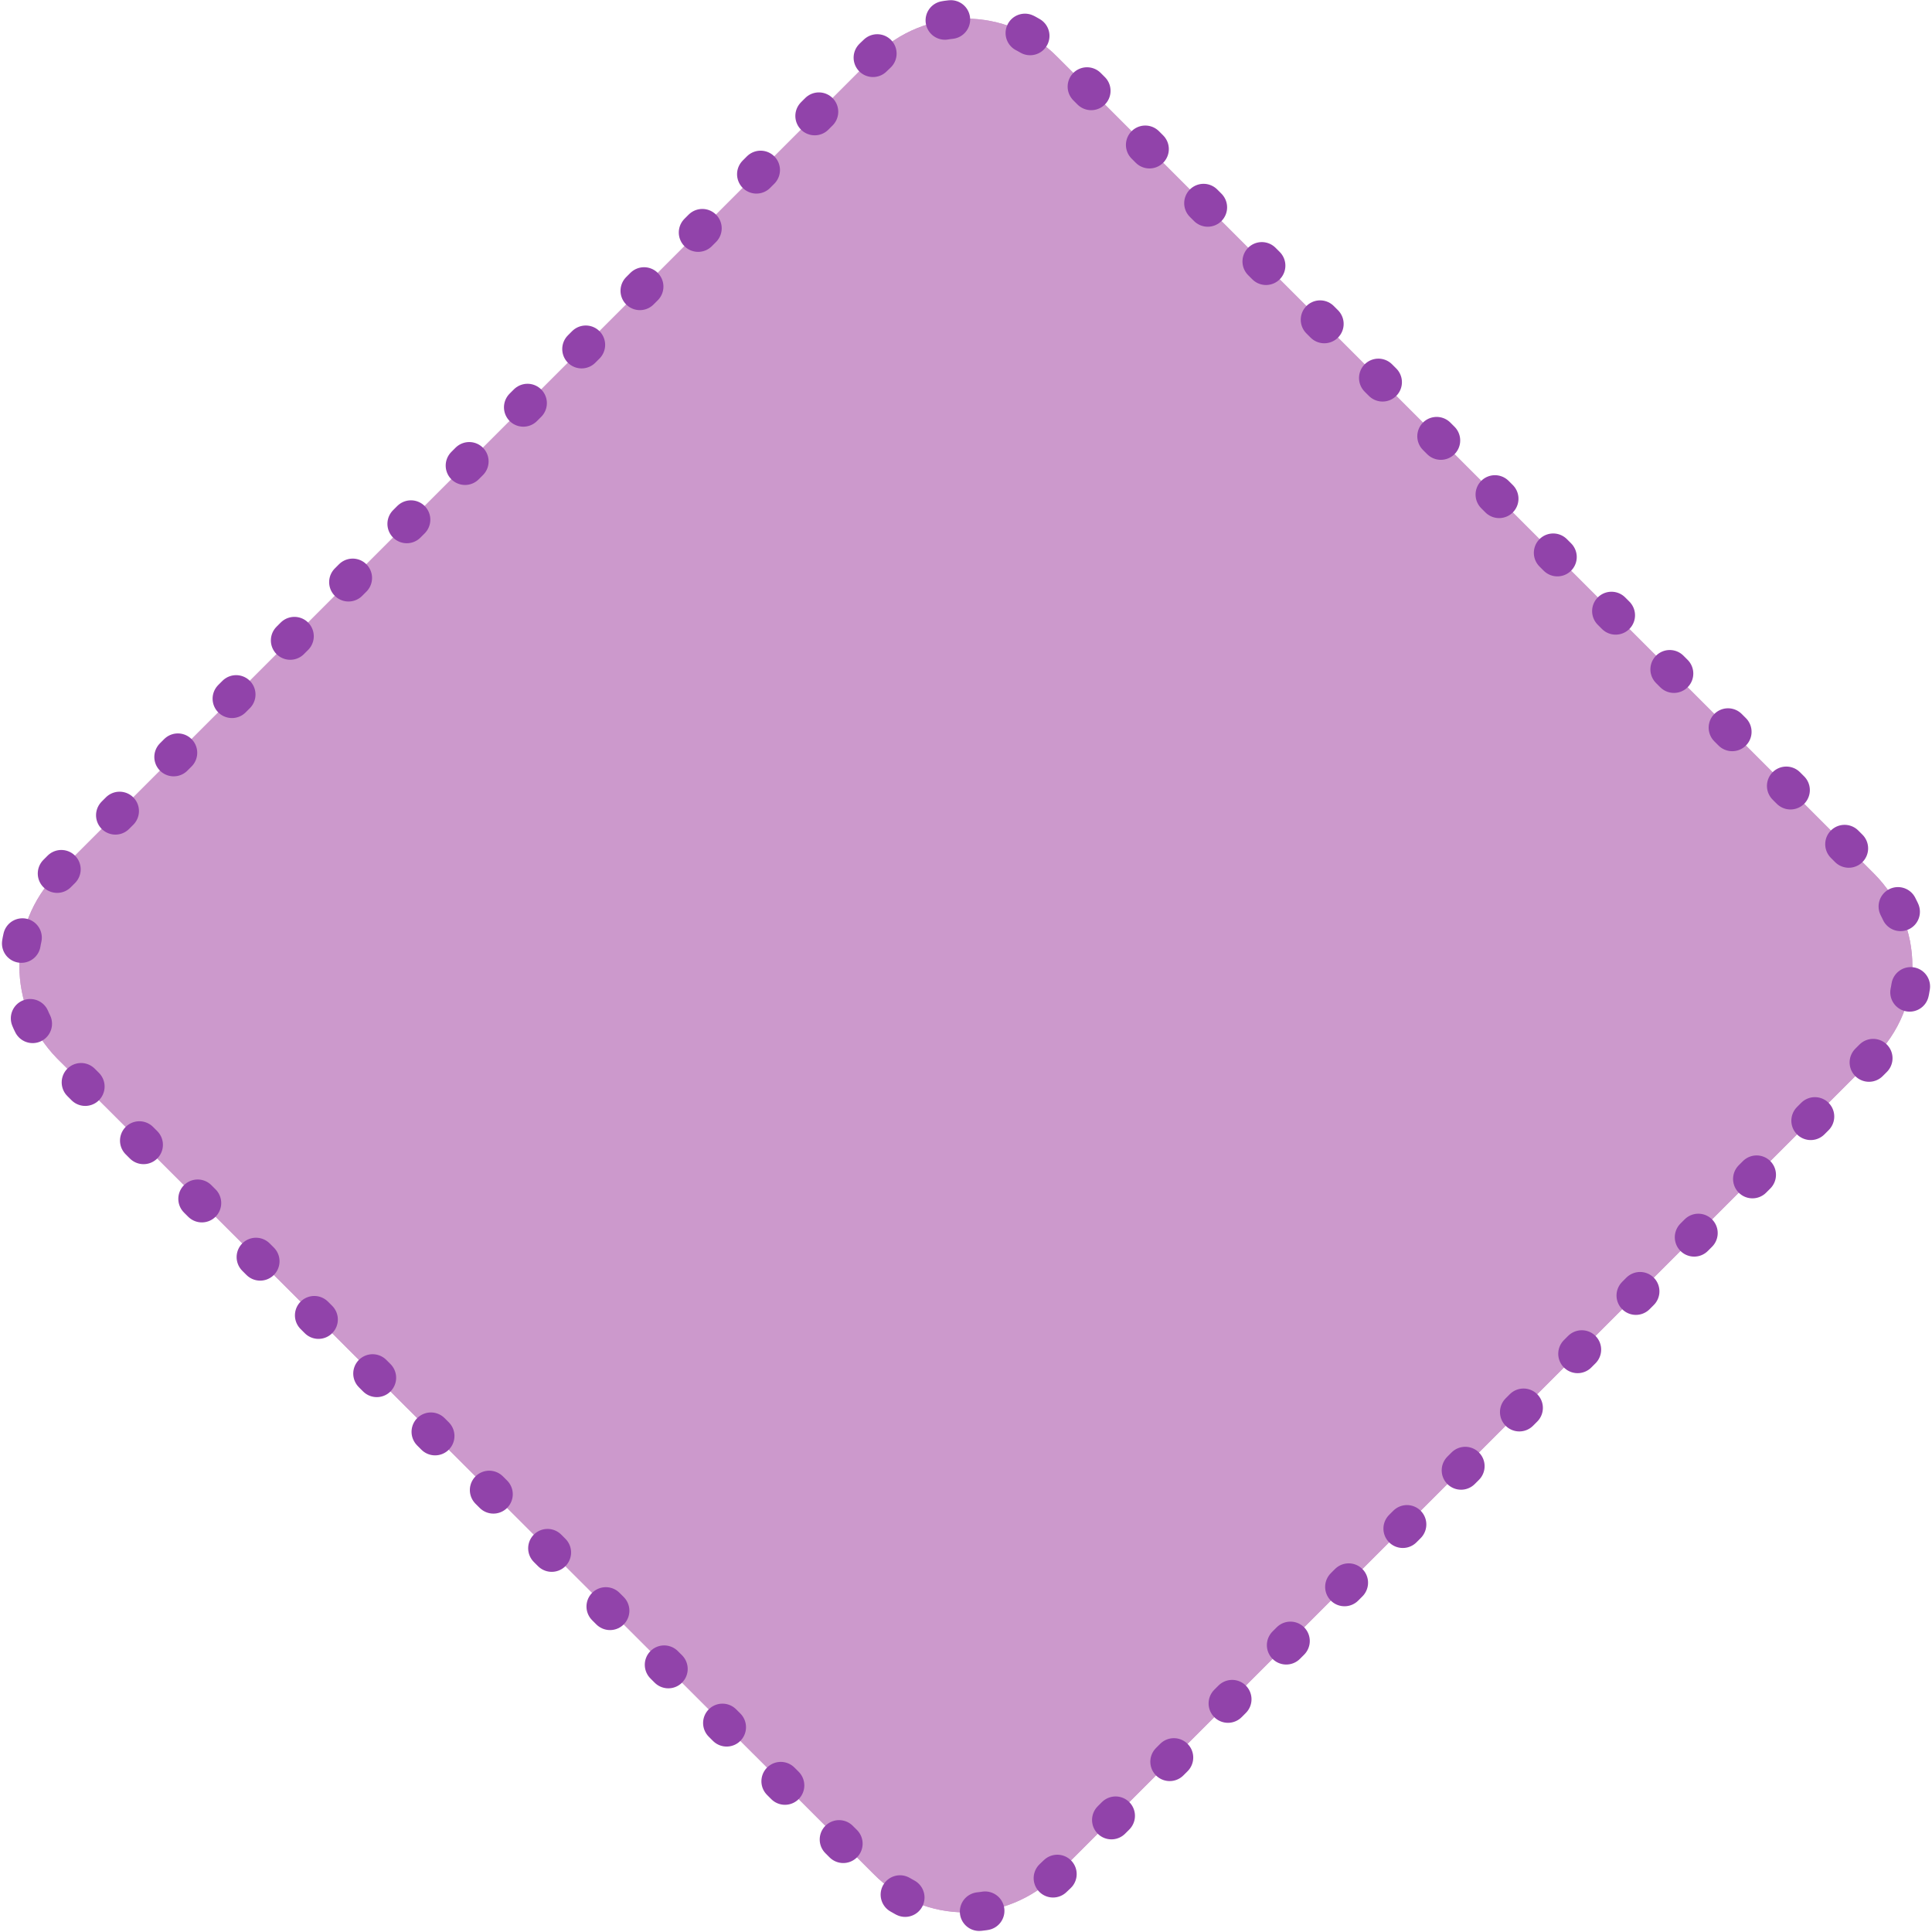 <?xml version="1.0" encoding="utf-8"?>
<!-- Generator: Adobe Illustrator 24.3.0, SVG Export Plug-In . SVG Version: 6.00 Build 0)  -->
<svg version="1.1" id="Livello_1" xmlns="http://www.w3.org/2000/svg" xmlns:xlink="http://www.w3.org/1999/xlink" x="0px" y="0px"
	 viewBox="0 0 199.5 199.5" style="enable-background:new 0 0 199.5 199.5;" xml:space="preserve">
<style type="text/css">
	.st0{fill:#CC99CC;}
	
		.st1{fill:#CC99CC;stroke:#9143AA;stroke-width:4;stroke-linecap:round;stroke-linejoin:round;stroke-dasharray:0.61,7.9,0.61,7.9,0.61,7.9;}
</style>
<g id="ae5af594-18b7-4af7-89c3-b4a2e7b5f40c">
	<g id="ba9118db-cc6c-4e33-a7c3-ab4775cd1d9b">
		<path class="st0" d="M5.9,90.2L90.2,5.9c5.3-5.3,13.8-5.3,19,0l84.3,84.3c5.3,5.3,5.3,13.8,0,19l-84.3,84.3
			c-5.3,5.3-13.8,5.3-19,0L5.9,109.3C0.7,104,0.7,95.5,5.9,90.2z"/>
		<path class="st1" d="M5.9,90.2L90.2,5.9c5.3-5.3,13.8-5.3,19,0l84.3,84.3c5.3,5.3,5.3,13.8,0,19l-84.3,84.3
			c-5.3,5.3-13.8,5.3-19,0L5.9,109.3C0.7,104,0.7,95.5,5.9,90.2z"/>
	</g>
</g>
</svg>
